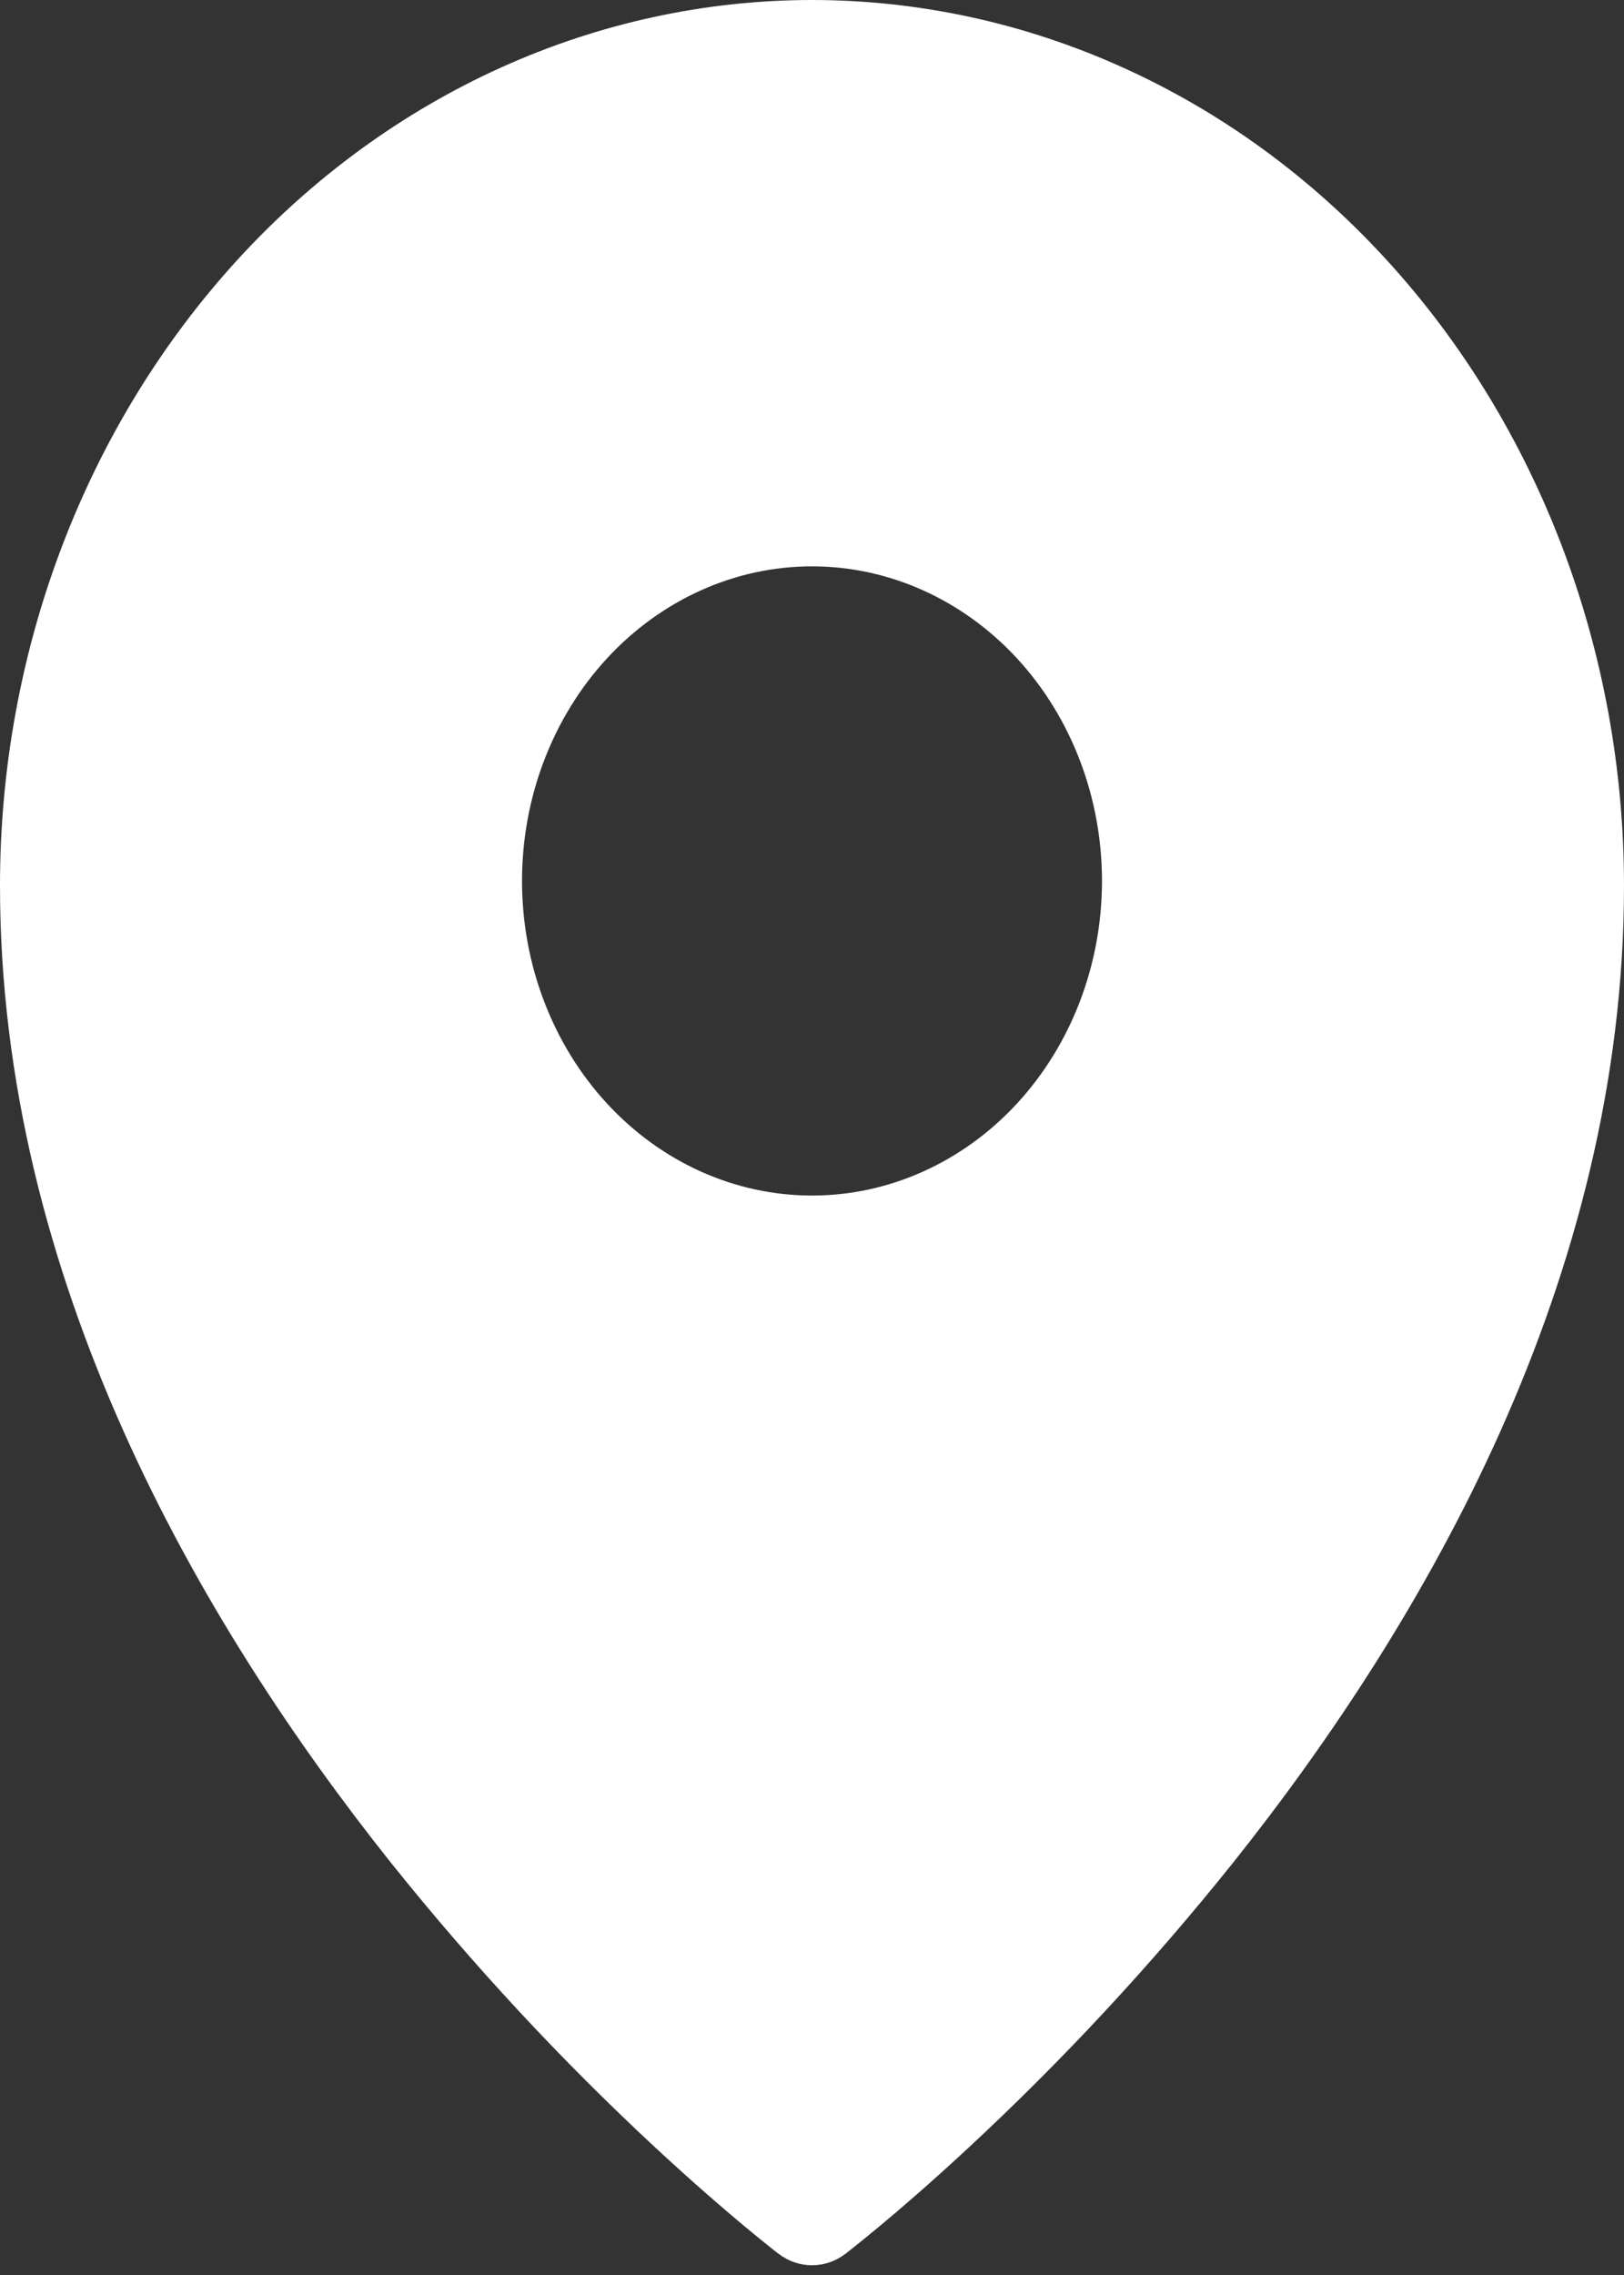 <?xml version="1.0" encoding="UTF-8"?> <svg xmlns="http://www.w3.org/2000/svg" width="25" height="35" viewBox="0 0 25 35" fill="none"><rect x="0" y="0" width="25" height="35" fill="#333333" stroke="none"/><path fill-rule="evenodd" clip-rule="evenodd" d="M13.014 34.674L13.018 34.672L13.027 34.665L13.054 34.643L13.159 34.56C13.249 34.489 13.377 34.384 13.543 34.247C13.871 33.974 14.338 33.572 14.894 33.056C16.354 31.703 17.719 30.234 18.979 28.661C21.932 24.957 25 19.671 25 13.627C25 10.016 23.684 6.55 21.341 3.994C20.183 2.729 18.806 1.725 17.288 1.04C15.771 0.354 14.144 0.001 12.5 0C10.856 0.001 9.229 0.354 7.712 1.039C6.194 1.725 4.817 2.729 3.659 3.993C1.314 6.555 -0.001 10.018 9.39042e-07 13.628C9.39042e-07 19.671 3.068 24.957 6.021 28.661C7.281 30.234 8.646 31.703 10.106 33.056C10.663 33.572 11.129 33.974 11.457 34.247C11.618 34.381 11.781 34.514 11.945 34.644L11.974 34.665L11.982 34.672L11.986 34.674C12.294 34.909 12.706 34.909 13.014 34.674ZM16.964 13.553C16.964 14.837 16.494 16.068 15.657 16.976C14.819 17.884 13.684 18.393 12.5 18.393C11.316 18.393 10.181 17.884 9.343 16.976C8.506 16.068 8.036 14.837 8.036 13.553C8.036 12.269 8.506 11.038 9.343 10.13C10.181 9.223 11.316 8.713 12.5 8.713C13.684 8.713 14.819 9.223 15.657 10.13C16.494 11.038 16.964 12.269 16.964 13.553Z" fill="white"></path></svg> 